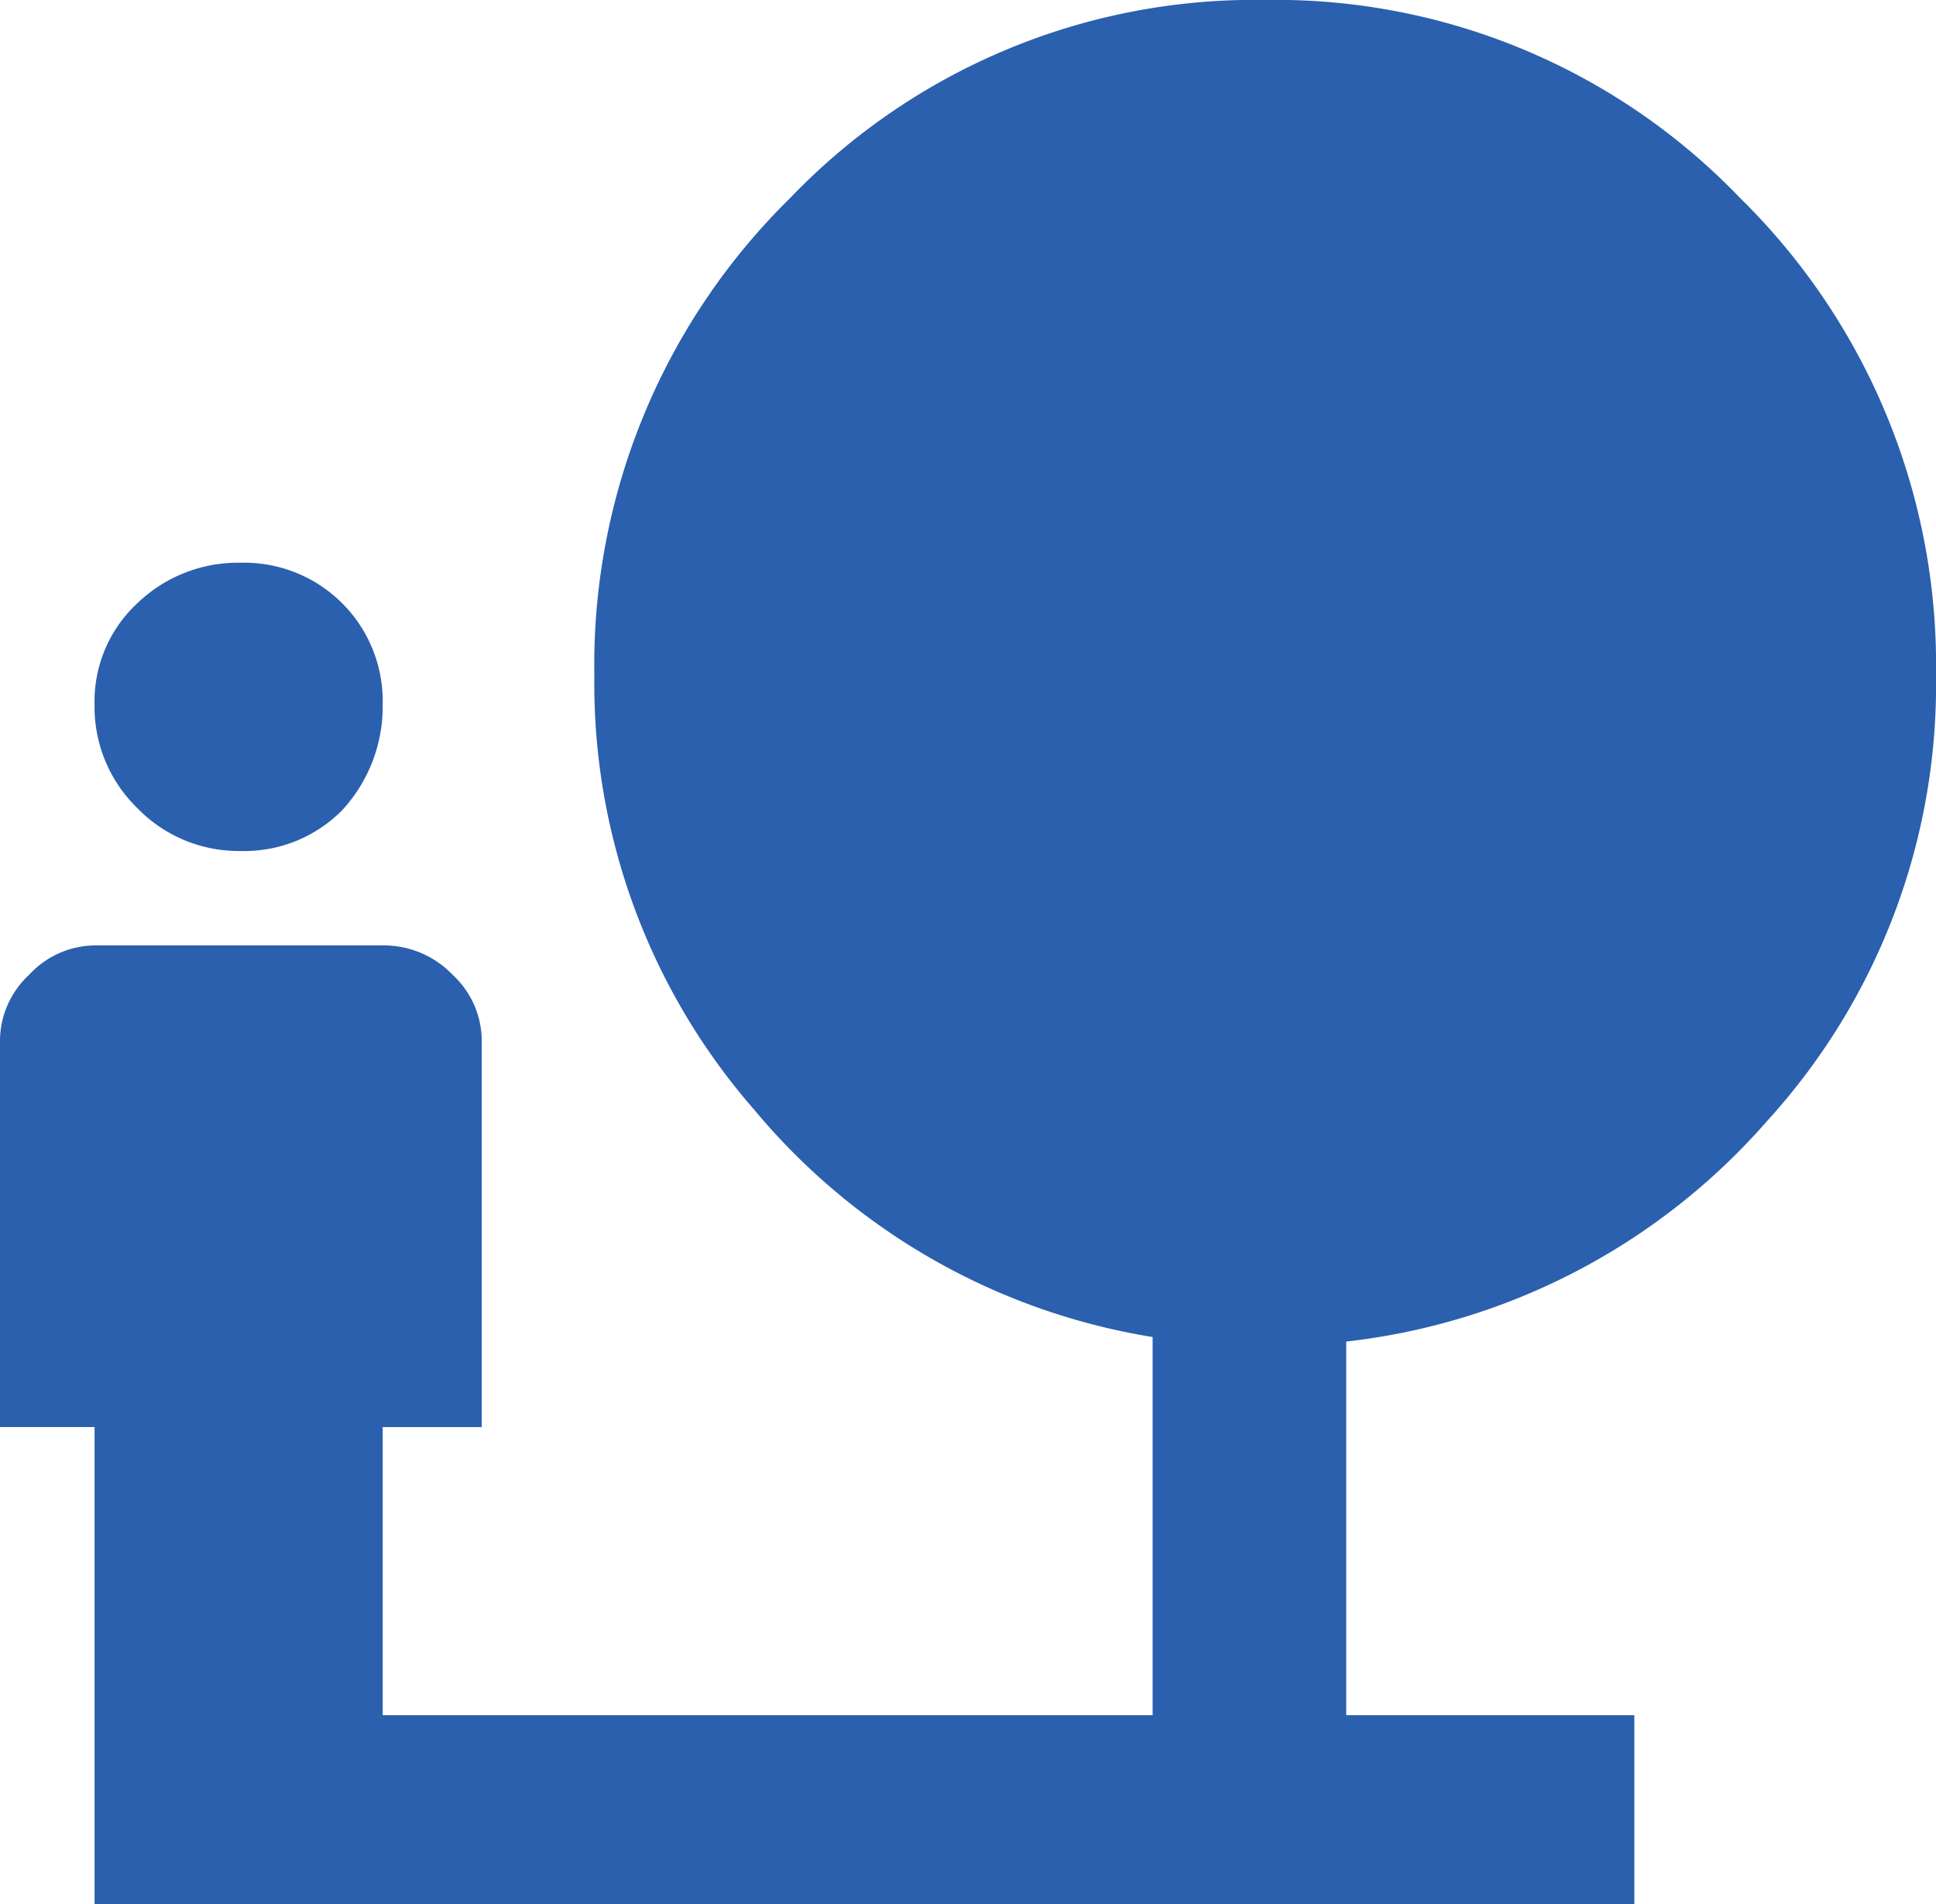 <svg xmlns="http://www.w3.org/2000/svg" width="47.457" height="46.686" viewBox="0 0 47.457 46.686">
  <path id="CSR" d="M47.457,3.992a15.872,15.872,0,0,1-4.139,10.926A16.079,16.079,0,0,1,33,20.327v9.16h7.063v4.635H2.318v-11.7H0V12.932a2.216,2.216,0,0,1,.717-1.6,2.216,2.216,0,0,1,1.6-.717H9.381a2.335,2.335,0,0,1,1.711.717,2.216,2.216,0,0,1,.717,1.6v9.492H9.381v7.063H28.254V20.216a16.035,16.035,0,0,1-9.767-5.574,15.886,15.886,0,0,1-3.918-10.65,16.038,16.038,0,0,1,4.8-11.7,15.765,15.765,0,0,1,11.644-4.856A15.765,15.765,0,0,1,42.657-7.706,16.038,16.038,0,0,1,47.457,3.992ZM8.388,7.3A3.369,3.369,0,0,1,5.9,8.3,3.457,3.457,0,0,1,3.366,7.248,3.457,3.457,0,0,1,2.318,4.71,3.279,3.279,0,0,1,3.366,2.227,3.557,3.557,0,0,1,5.9,1.233,3.395,3.395,0,0,1,9.381,4.71,3.752,3.752,0,0,1,8.388,7.3Z" transform="translate(0 12.563)" fill="#2A60AE"/>
</svg>
